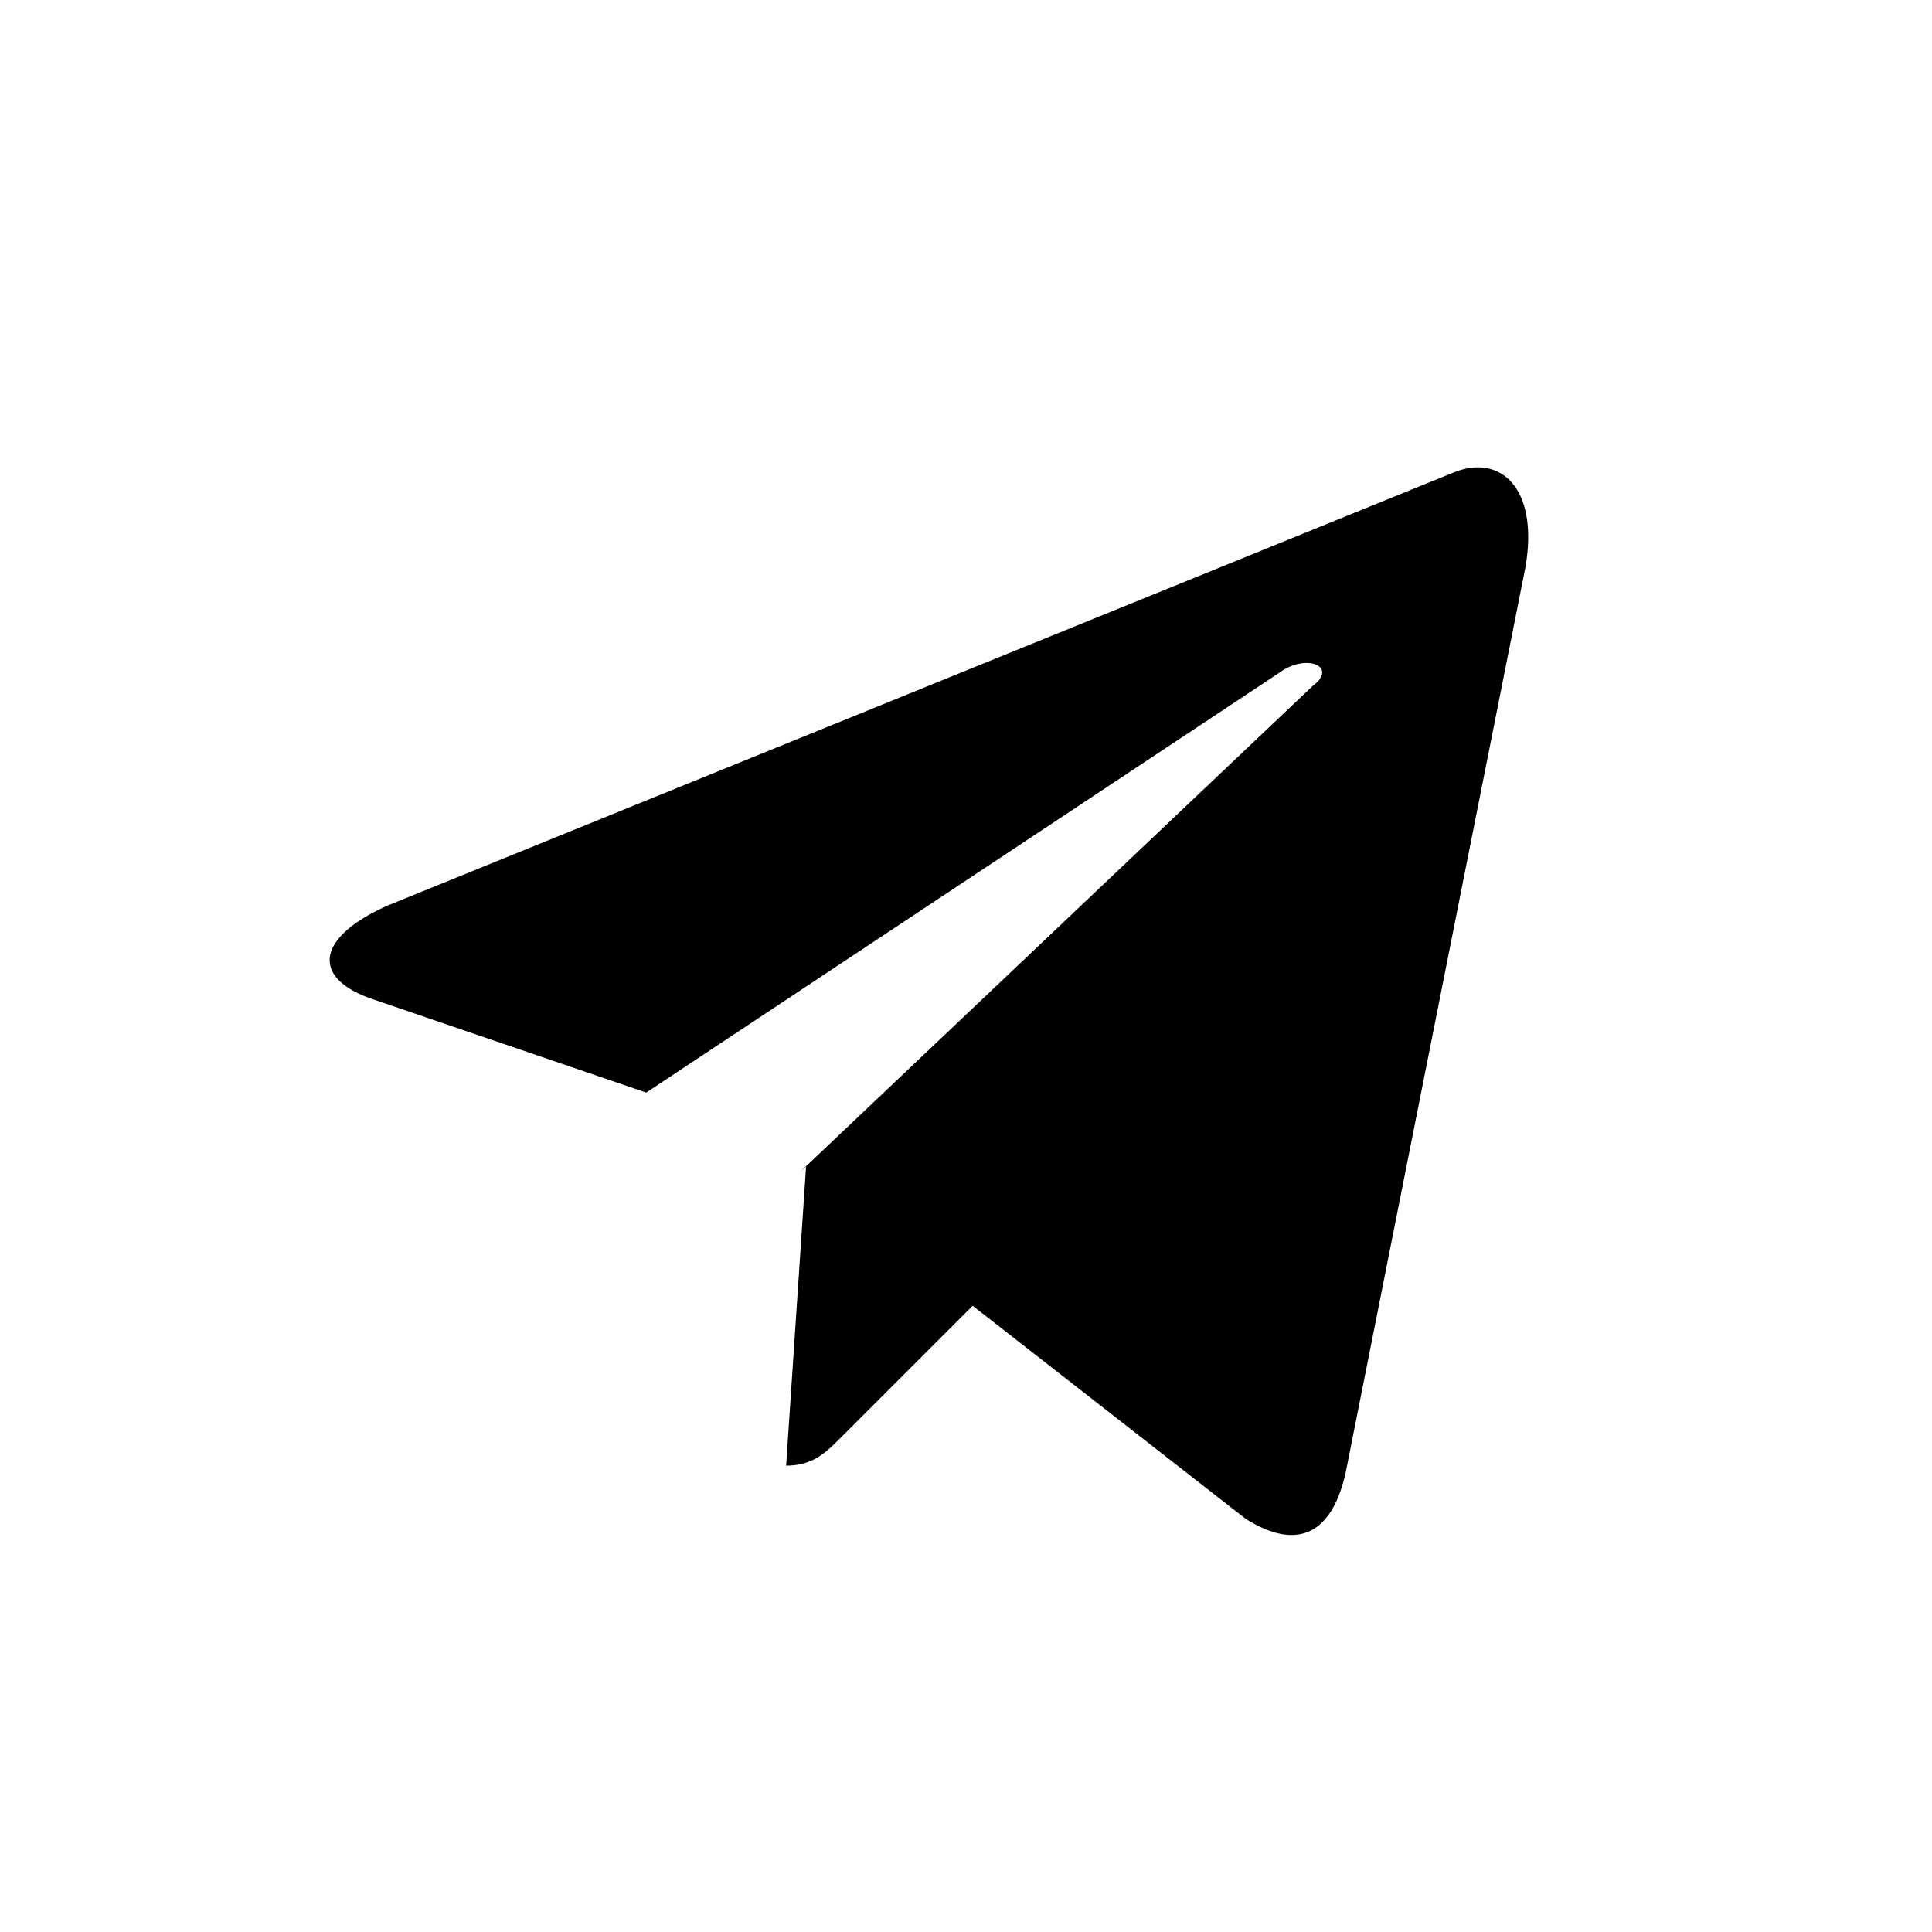 <?xml version="1.0" encoding="UTF-8"?>
<svg id="Capa_1" data-name="Capa 1" xmlns="http://www.w3.org/2000/svg" version="1.1" viewBox="0 0 29 29">
  <defs>
    <style>
      .cls-1 {
        fill: none;
      }

      .cls-1, .cls-2 {
        stroke-width: 0px;
      }

      .cls-2 {
        fill: #000;
      }
    </style>
  </defs>
  <g id="Page-1">
    <g id="Group-8">
      <path id="Fill-1" class="cls-2" d="M12.1,17.5l-.3,4.5c.4,0,.6-.2.8-.4l2-2,4.1,3.2c.8.5,1.3.2,1.5-.7l2.7-13.6h0c.2-1.2-.4-1.7-1.1-1.4l-16,6.5c-1.1.5-1.1,1.1-.2,1.4l4.1,1.4,9.5-6.3c.4-.3.9-.1.5.2l-7.7,7.3Z"/>
      <rect id="Rectangle-Copy-6" class="cls-1" width="29" height="29"/>
    </g>
  </g>
</svg>